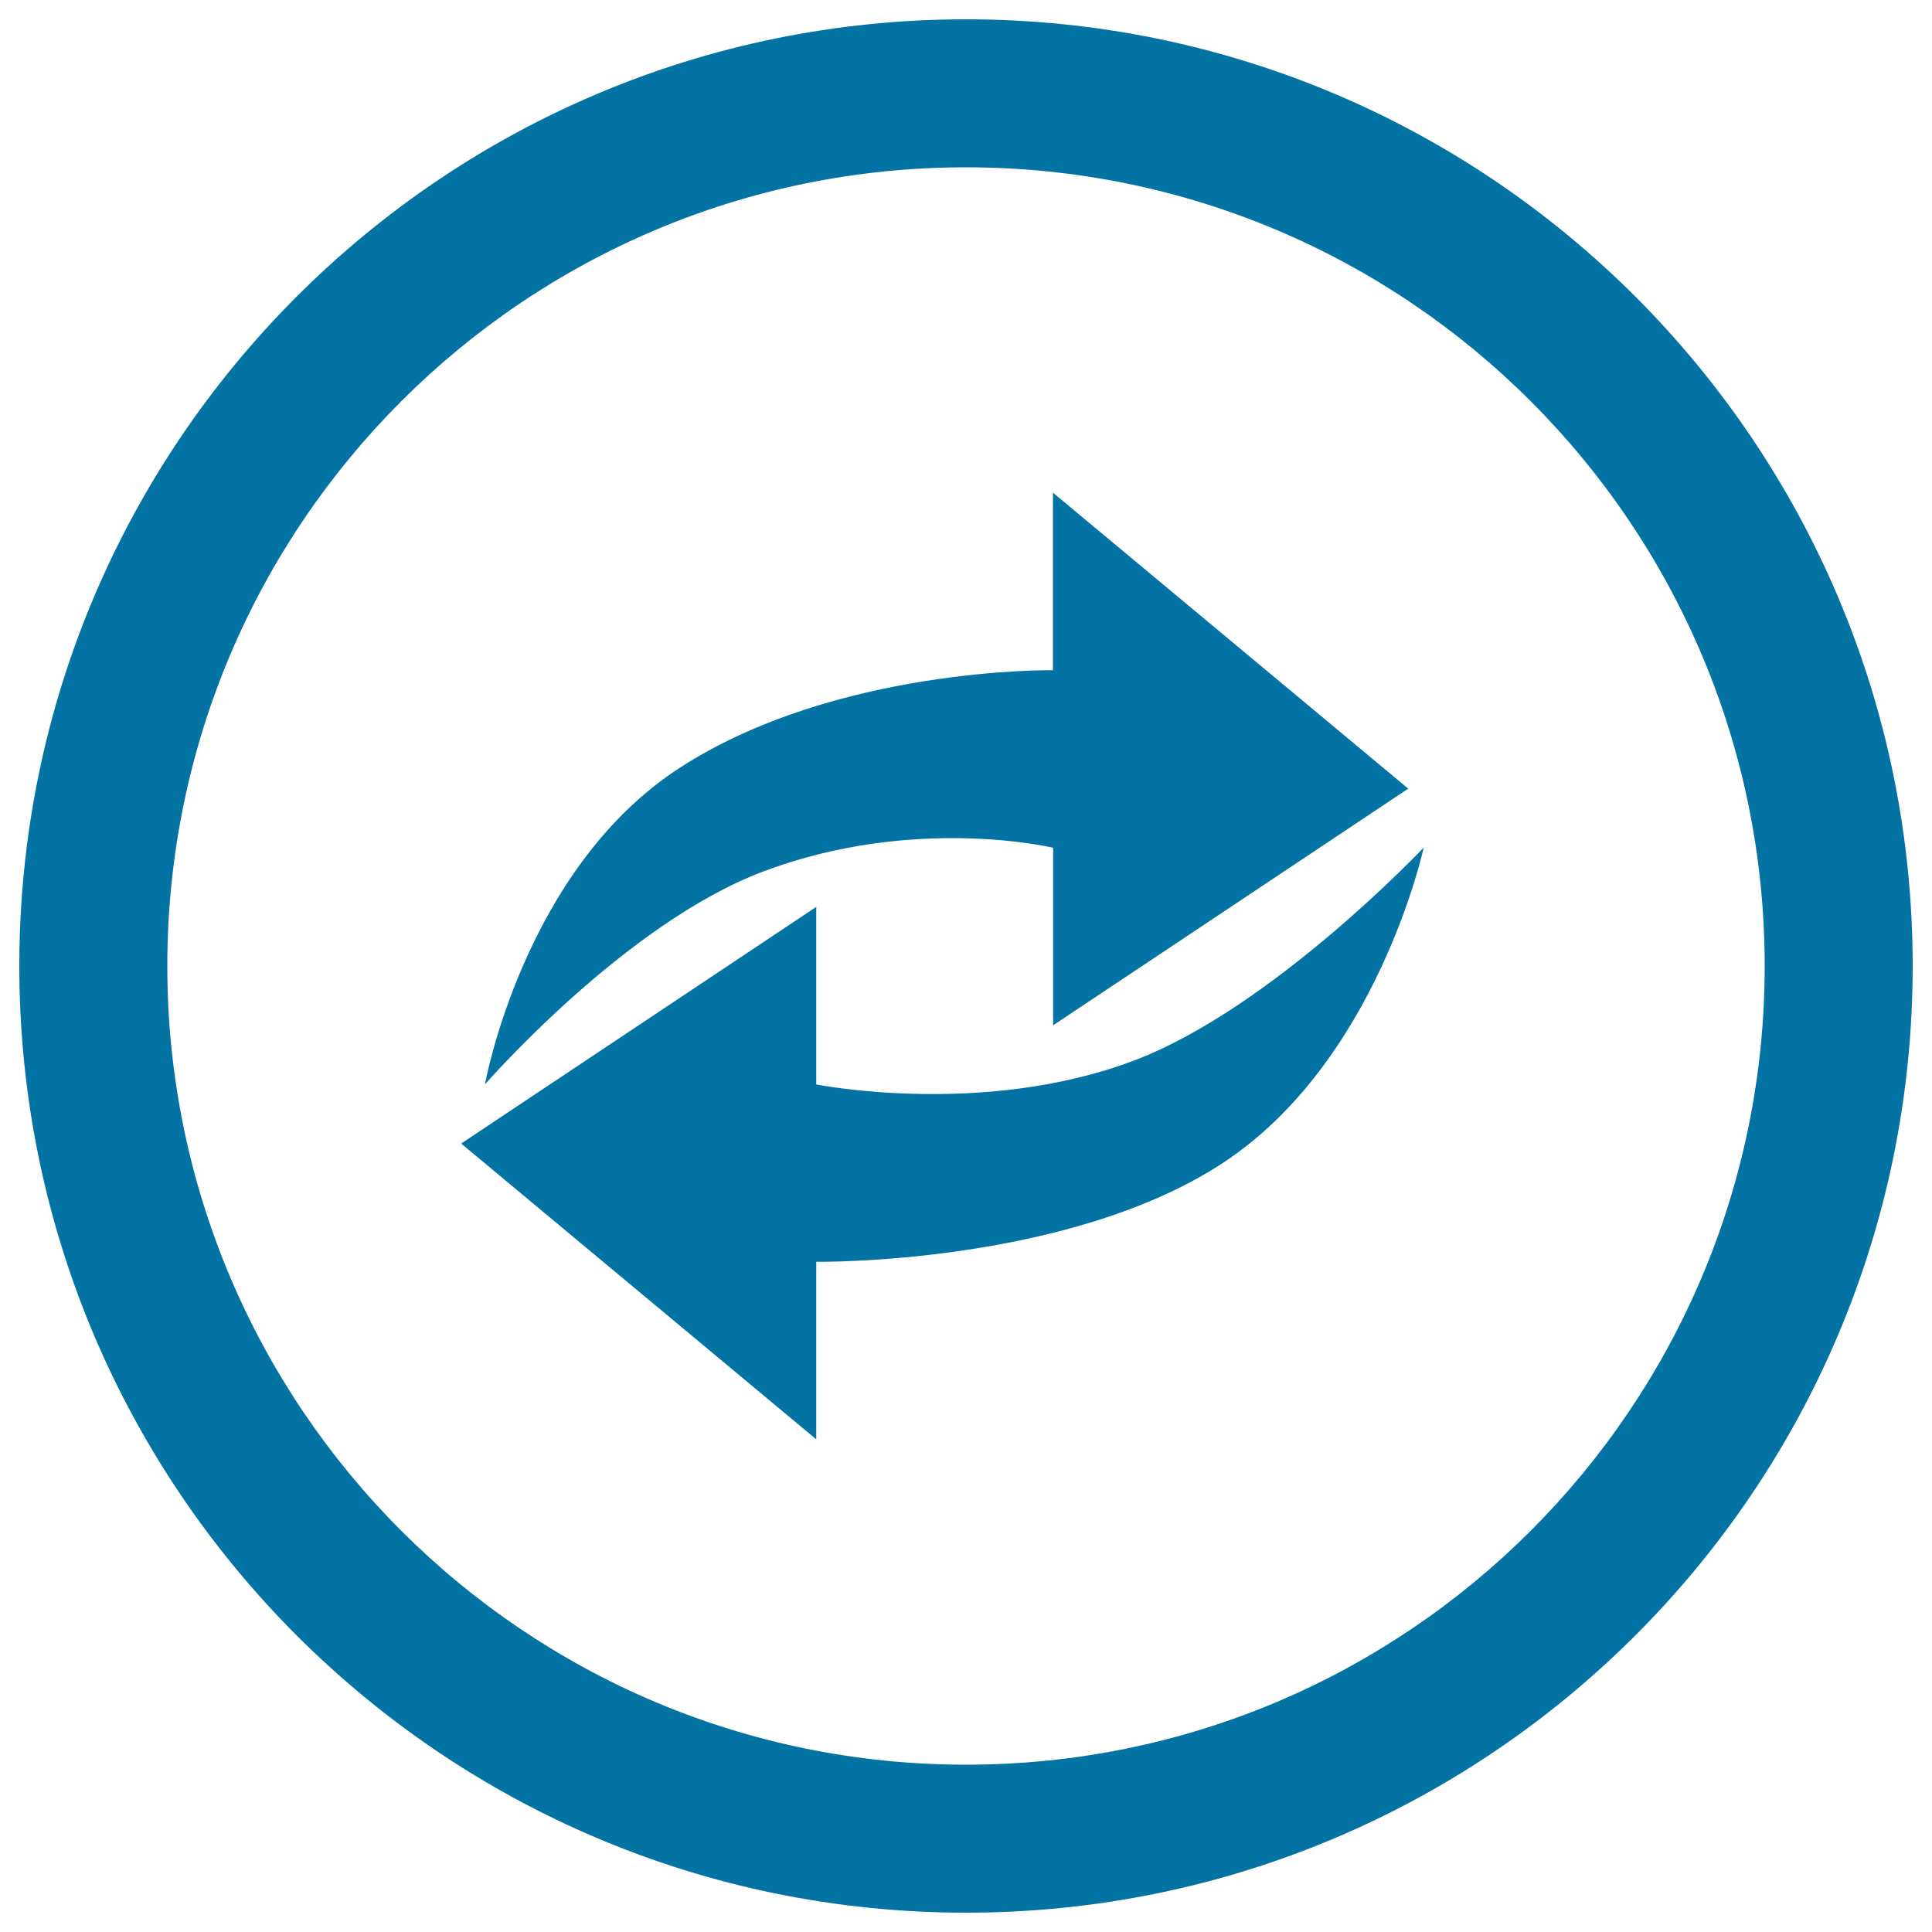 <svg xmlns="http://www.w3.org/2000/svg" viewBox="0 0 1000 1000" style="fill:#0273a2">
<title>Arrow Curve Recycle SVG icon</title>
<path d="M500,10C229.4,10,10,229.4,10,500c0,270.6,219.4,490,490,490c270.6,0,490-219.4,490-490C990,229.4,770.6,10,500,10z M500,913.4C271.7,913.4,86.6,728.3,86.6,500S271.7,86.6,500,86.6S913.4,271.7,913.4,500S728.3,913.4,500,913.4z M545,346.9c0,0-112.5-1.8-193.3,50.6c-80.8,52.4-100.7,163.8-100.7,163.8s72.5-83.3,144-110.2c78.2-29.5,150.1-12.3,150.1-12.3v91.9l183.8-122.5L545,255V346.9z M586.8,549c-78.2,29.5-164.3,12.3-164.3,12.3v-91.9L238.7,591.9L422.5,745v-91.9c0,0,128.8,1.8,209.6-50.6c80.8-52.4,104.8-163.8,104.8-163.8S658.3,522,586.8,549z"/>
</svg>